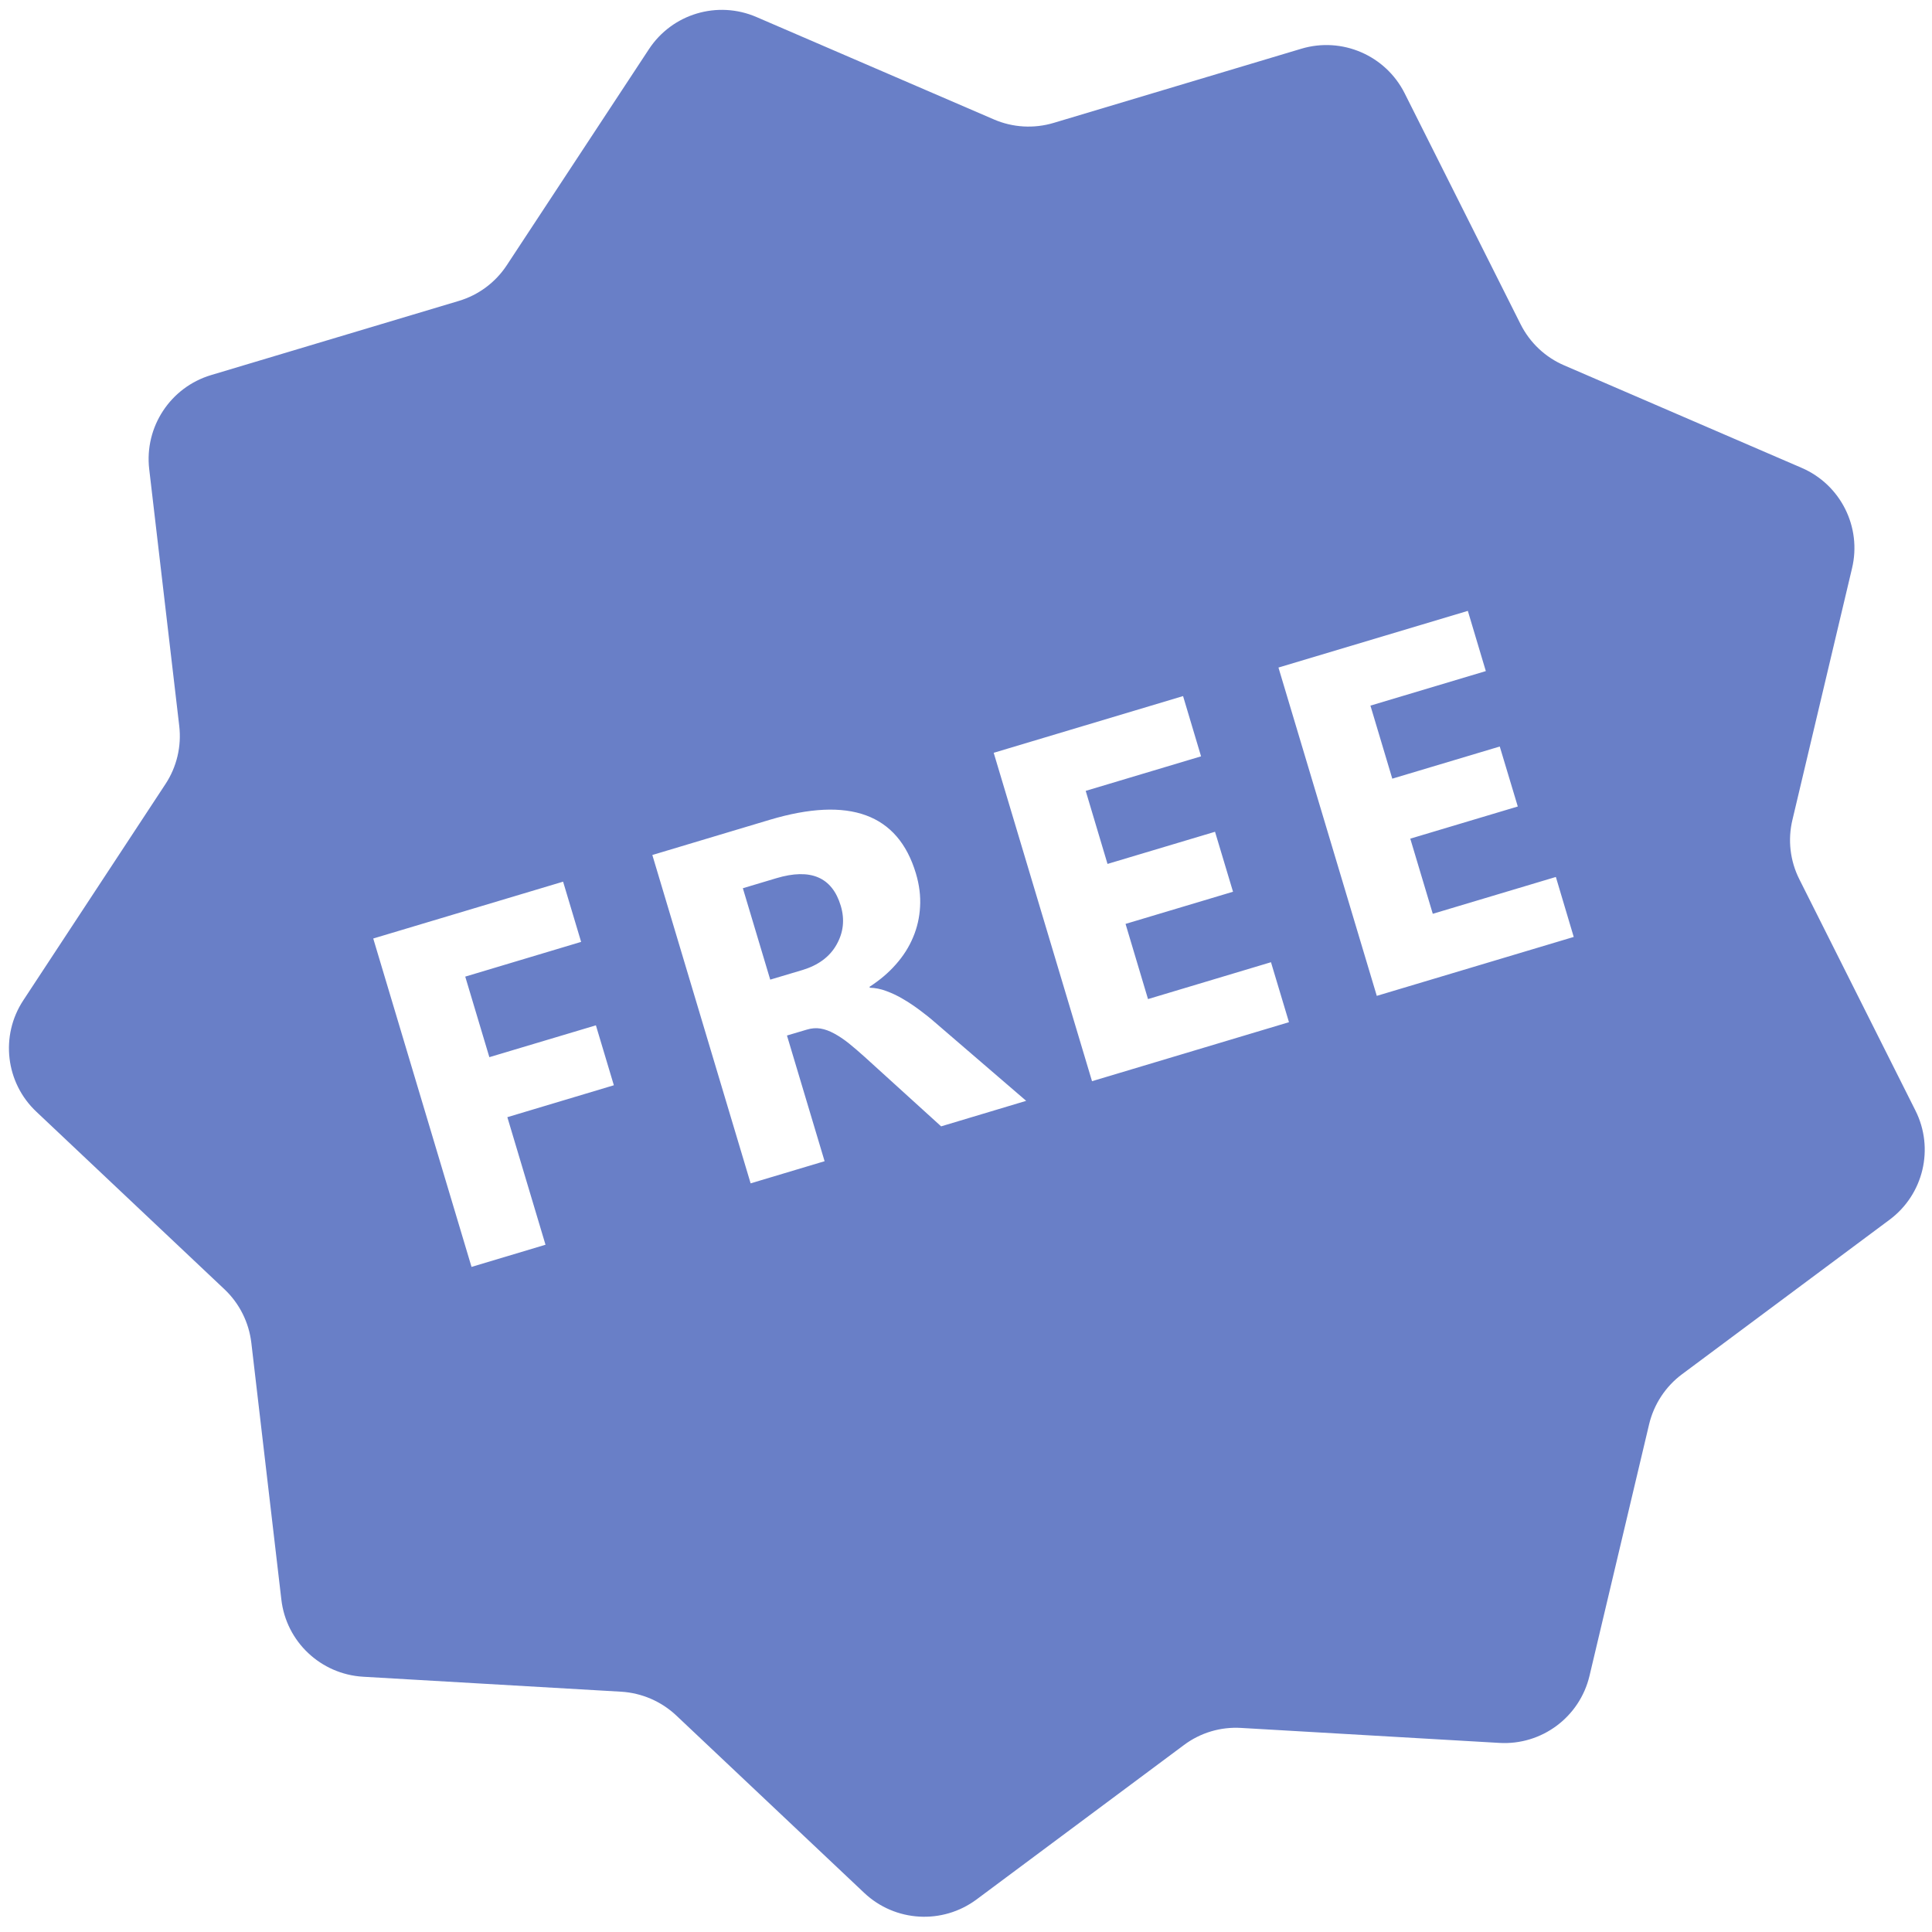 <svg xmlns="http://www.w3.org/2000/svg" xmlns:xlink="http://www.w3.org/1999/xlink" width="250" zoomAndPan="magnify" viewBox="0 0 187.5 187.5" height="250" preserveAspectRatio="xMidYMid meet"><g id="0ac970098f"><path style=" stroke:none;fill-rule:nonzero;fill:#697fc7;fill-opacity:1;" d="M 75.344 85.23 L 72.098 86.203 L 74.75 95.074 L 77.863 94.145 C 79.406 93.68 80.512 92.867 81.176 91.695 C 81.855 90.508 81.996 89.25 81.598 87.914 C 80.762 85.125 78.672 84.234 75.344 85.23 Z M 75.344 85.23 L 72.098 86.203 L 74.75 95.074 L 77.863 94.145 C 79.406 93.68 80.512 92.867 81.176 91.695 C 81.855 90.508 81.996 89.25 81.598 87.914 C 80.762 85.125 78.672 84.234 75.344 85.23 Z M 75.344 85.23 L 72.098 86.203 L 74.75 95.074 L 77.863 94.145 C 79.406 93.68 80.512 92.867 81.176 91.695 C 81.855 90.508 81.996 89.25 81.598 87.914 C 80.762 85.125 78.672 84.234 75.344 85.23 Z M 152.73 90.93 L 133.617 96.648 L 124.074 64.785 L 142.453 59.285 L 144.199 65.129 L 133 68.48 L 135.121 75.57 L 145.551 72.449 L 147.301 78.27 L 136.867 81.391 L 139.051 88.684 L 150.996 85.109 Z M 125.094 99.203 L 105.98 104.93 L 96.438 73.059 L 114.816 67.555 L 116.562 73.402 L 105.367 76.754 L 107.484 83.844 L 117.918 80.723 L 119.664 86.543 L 109.234 89.664 L 111.414 96.961 L 123.348 93.383 Z M 91.336 109.312 L 83.93 102.586 C 83.375 102.082 82.848 101.637 82.363 101.242 C 81.879 100.859 81.41 100.547 80.961 100.305 C 80.5 100.051 80.059 99.891 79.625 99.82 C 79.191 99.75 78.754 99.789 78.312 99.922 L 76.375 100.496 L 80.027 112.695 L 72.848 114.844 L 63.309 82.977 L 74.691 79.566 C 82.426 77.254 87.156 78.98 88.887 84.762 C 89.219 85.871 89.355 86.949 89.293 87.996 C 89.238 89.035 89.012 90.031 88.609 90.977 C 88.215 91.918 87.656 92.793 86.941 93.598 C 86.223 94.418 85.367 95.133 84.387 95.77 L 84.414 95.859 C 84.934 95.871 85.461 95.973 86.004 96.176 C 86.547 96.375 87.098 96.629 87.637 96.953 C 88.191 97.273 88.727 97.637 89.258 98.031 C 89.789 98.426 90.285 98.82 90.742 99.223 L 99.59 106.836 Z M 56.398 91.41 L 45.152 94.781 L 47.492 102.598 L 57.832 99.508 L 59.574 105.324 L 49.238 108.422 L 52.941 120.801 L 45.762 122.953 L 36.223 91.082 L 54.648 85.566 Z M 179.738 55.156 C 180.699 51.148 178.629 47.035 174.852 45.406 L 151.809 35.461 C 149.973 34.676 148.477 33.262 147.578 31.477 L 136.32 9.051 C 134.473 5.375 130.242 3.547 126.293 4.73 L 102.262 11.926 C 100.344 12.5 98.293 12.383 96.465 11.594 L 73.422 1.656 C 69.637 0.02 65.234 1.336 62.973 4.781 L 49.18 25.746 C 48.082 27.414 46.434 28.637 44.52 29.207 L 20.484 36.402 C 16.535 37.586 14.008 41.434 14.48 45.523 L 17.395 70.449 C 17.629 72.426 17.152 74.438 16.055 76.098 L 2.266 97.074 C 0 100.508 0.535 105.082 3.535 107.898 L 21.785 125.125 C 23.238 126.496 24.156 128.336 24.391 130.312 L 27.305 155.234 C 27.777 159.332 31.129 162.484 35.242 162.727 L 60.293 164.18 C 62.281 164.301 64.172 165.117 65.625 166.48 L 83.875 183.707 C 86.875 186.535 91.465 186.797 94.77 184.344 L 114.895 169.359 C 116.5 168.156 118.469 167.574 120.457 167.695 L 145.508 169.148 C 149.617 169.391 153.312 166.645 154.262 162.633 L 160.047 138.219 C 160.512 136.281 161.645 134.555 163.238 133.371 L 183.375 118.379 C 186.676 115.926 187.746 111.453 185.887 107.766 L 174.629 85.34 C 173.73 83.559 173.488 81.52 173.953 79.574 Z M 75.344 85.23 L 72.094 86.203 L 74.75 95.074 L 77.859 94.145 C 79.402 93.68 80.508 92.867 81.176 91.695 C 81.855 90.508 81.992 89.25 81.594 87.914 C 80.758 85.125 78.672 84.234 75.344 85.23 Z M 75.344 85.23 L 72.094 86.203 L 74.75 95.074 L 77.859 94.145 C 79.402 93.68 80.508 92.867 81.176 91.695 C 81.855 90.508 81.992 89.25 81.594 87.914 C 80.758 85.125 78.672 84.234 75.344 85.23 "></path></g></svg>